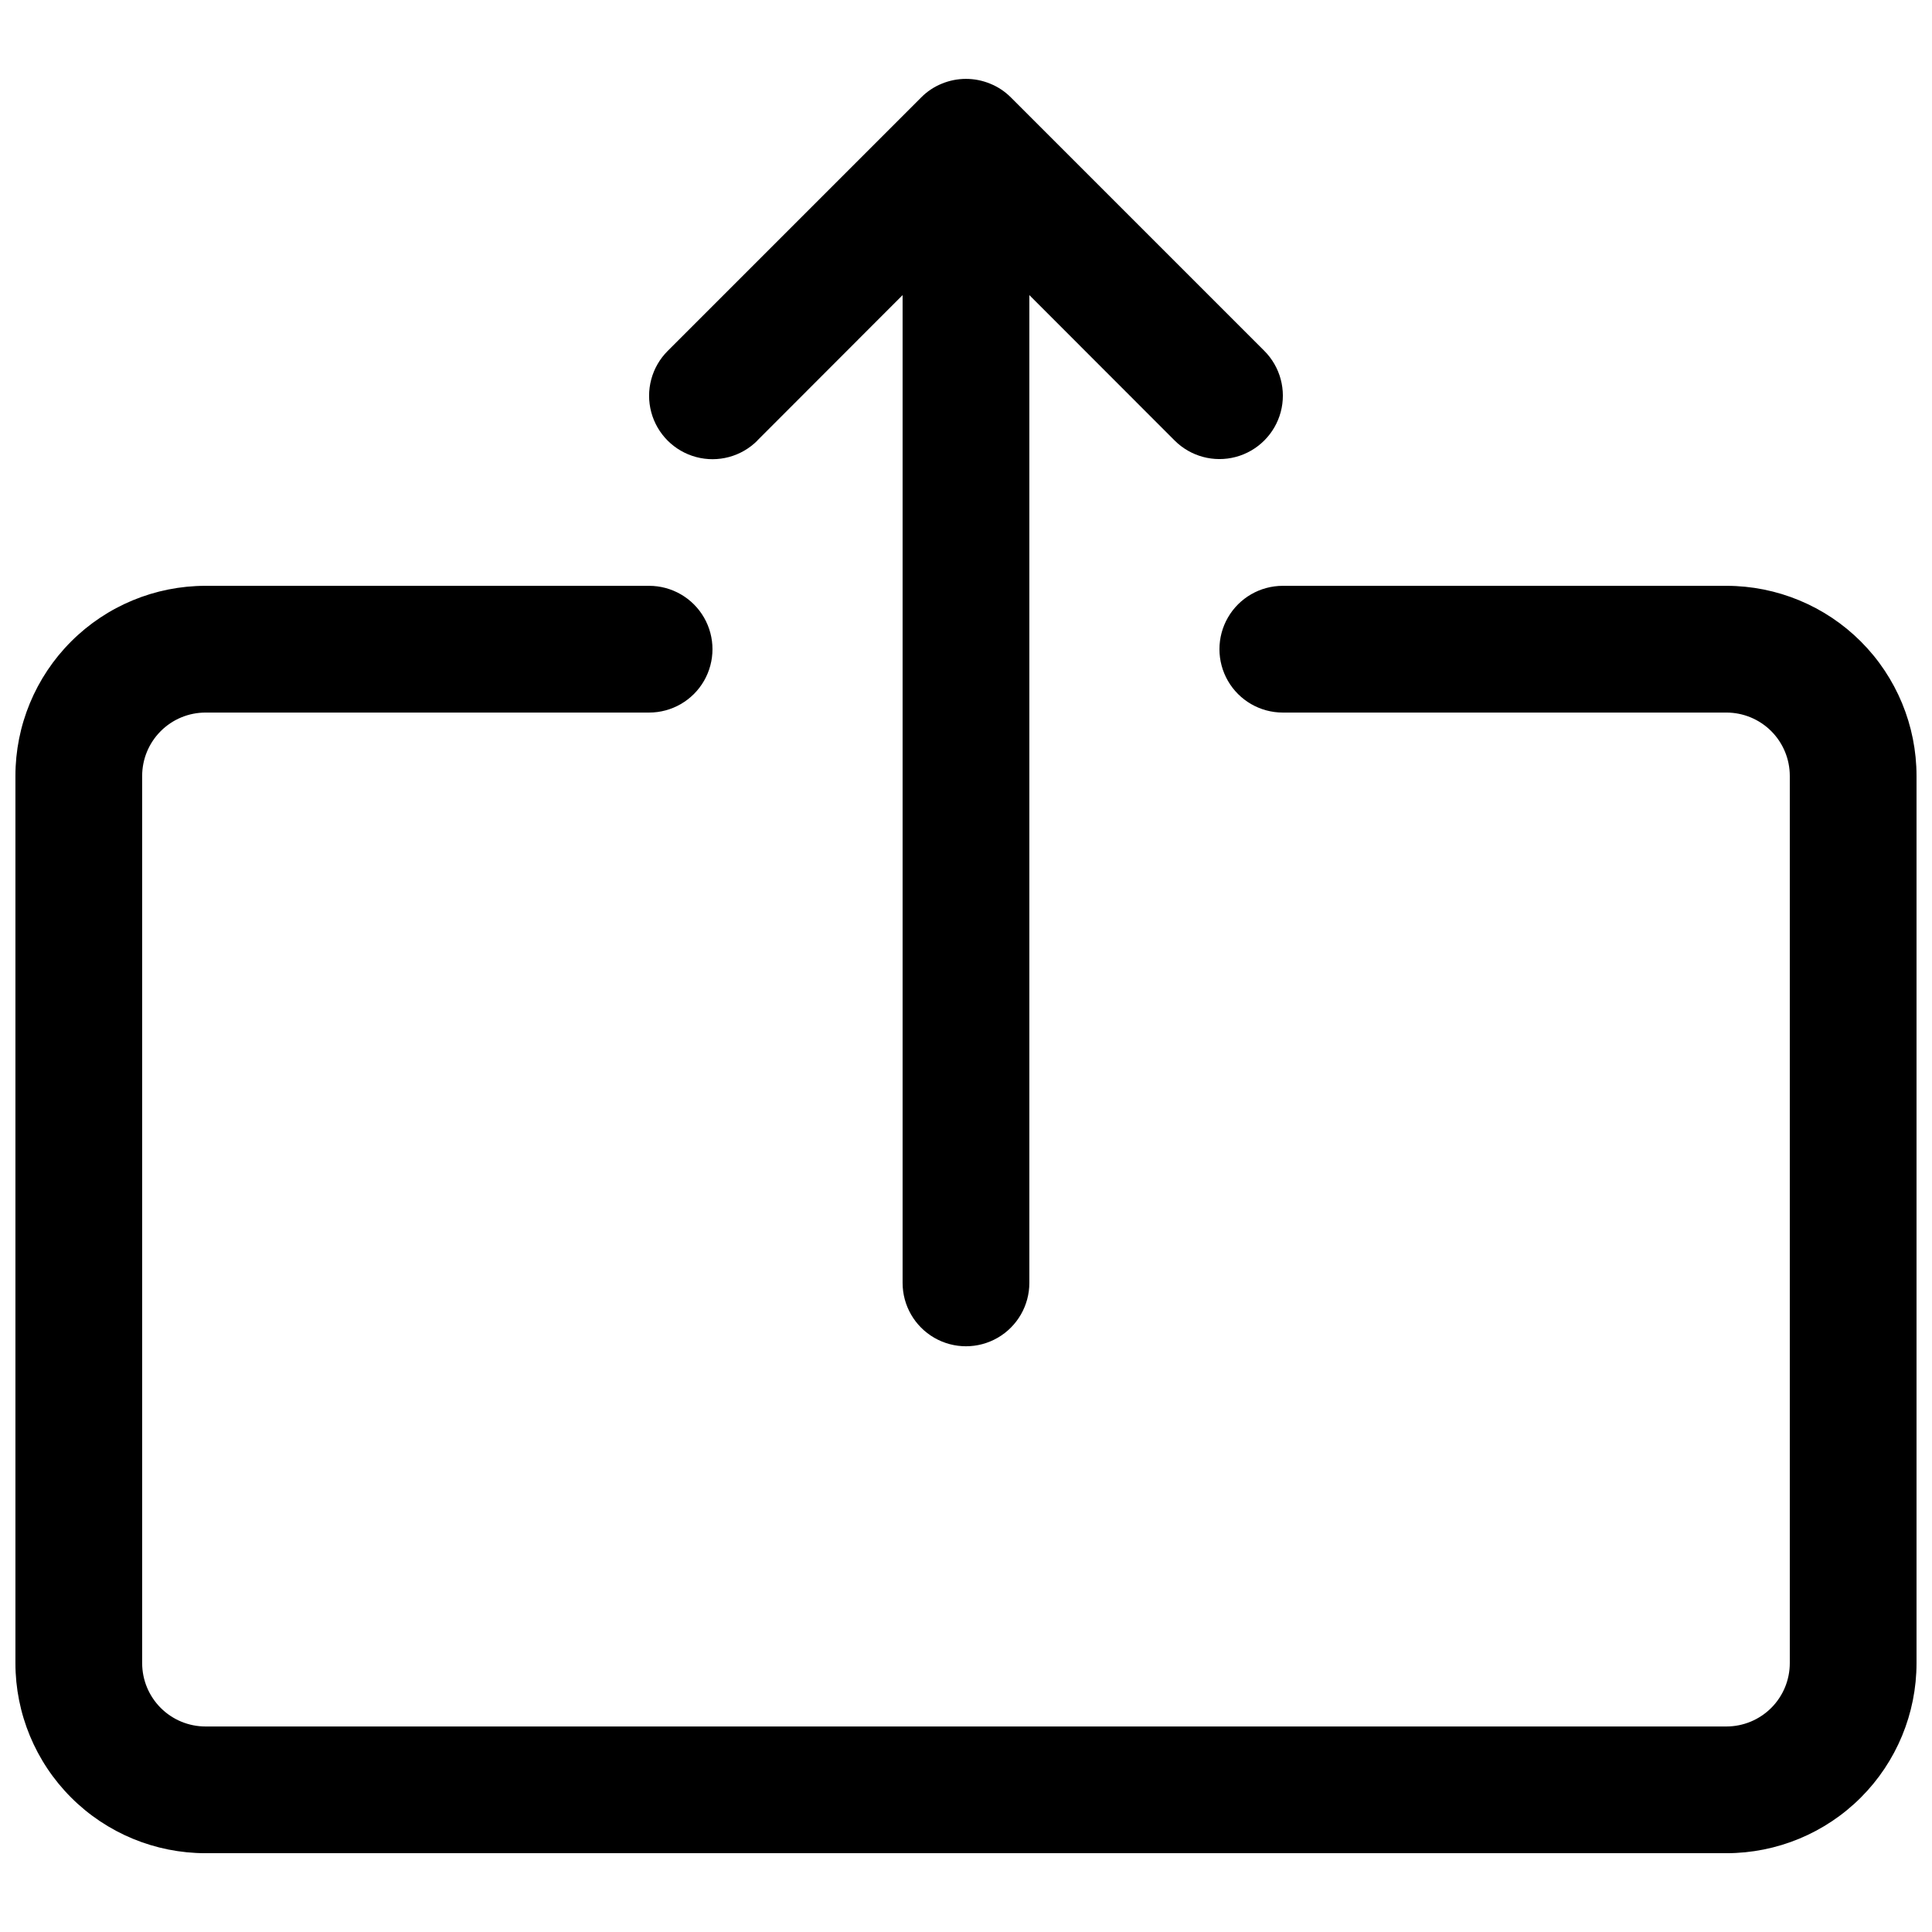 <?xml version="1.0" encoding="UTF-8"?>
<!-- Uploaded to: ICON Repo, www.svgrepo.com, Generator: ICON Repo Mixer Tools -->
<svg width="800px" height="800px" version="1.1" viewBox="144 144 512 512" xmlns="http://www.w3.org/2000/svg">
 <defs>
  <clipPath id="a">
   <path d="m148.09 299h503.81v337h-503.81z"/>
  </clipPath>
 </defs>
 <path d="m344.71 260.73 38.488-38.527v261.78c0 6 3.203 11.543 8.398 14.543 5.195 3 11.598 3 16.793 0 5.195-3 8.398-8.543 8.398-14.543v-261.78l38.492 38.527c4.238 4.246 10.426 5.91 16.227 4.359 5.797-1.551 10.332-6.078 11.891-11.875 1.555-5.797-0.098-11.984-4.34-16.23l-67.176-67.176c-1.559-1.566-3.422-2.801-5.473-3.629-4.109-1.699-8.723-1.699-12.832 0-2.055 0.836-3.918 2.082-5.473 3.66l-67.176 67.176c-4.242 4.25-5.894 10.438-4.336 16.234s6.09 10.324 11.891 11.871c5.797 1.551 11.984-0.109 16.227-4.359z"/>
 <g clip-path="url(#a)">
  <path d="m601.52 299.25h-117.56c-5.996 0-11.543 3.199-14.543 8.395-3 5.199-3 11.598 0 16.797 3 5.195 8.547 8.395 14.543 8.395h117.56c4.453 0 8.723 1.77 11.875 4.918 3.148 3.152 4.918 7.422 4.918 11.875v235.11c0 4.453-1.77 8.727-4.918 11.875-3.152 3.148-7.422 4.918-11.875 4.918h-403.05c-4.457 0-8.727-1.77-11.875-4.918-3.152-3.148-4.922-7.422-4.922-11.875v-235.11c0-4.453 1.77-8.723 4.922-11.875 3.148-3.148 7.418-4.918 11.875-4.918h117.55c6 0 11.543-3.199 14.543-8.395 3-5.199 3-11.598 0-16.797-3-5.195-8.543-8.395-14.543-8.395h-117.55c-13.363 0-26.18 5.309-35.625 14.754-9.449 9.449-14.758 22.266-14.758 35.625v235.11c0 13.359 5.309 26.176 14.758 35.625 9.445 9.449 22.262 14.754 35.625 14.754h403.05c13.359 0 26.176-5.305 35.625-14.754 9.445-9.449 14.754-22.266 14.754-35.625v-235.11c0-13.359-5.309-26.176-14.754-35.625-9.449-9.445-22.266-14.754-35.625-14.754z"/>
 </g>
</svg>